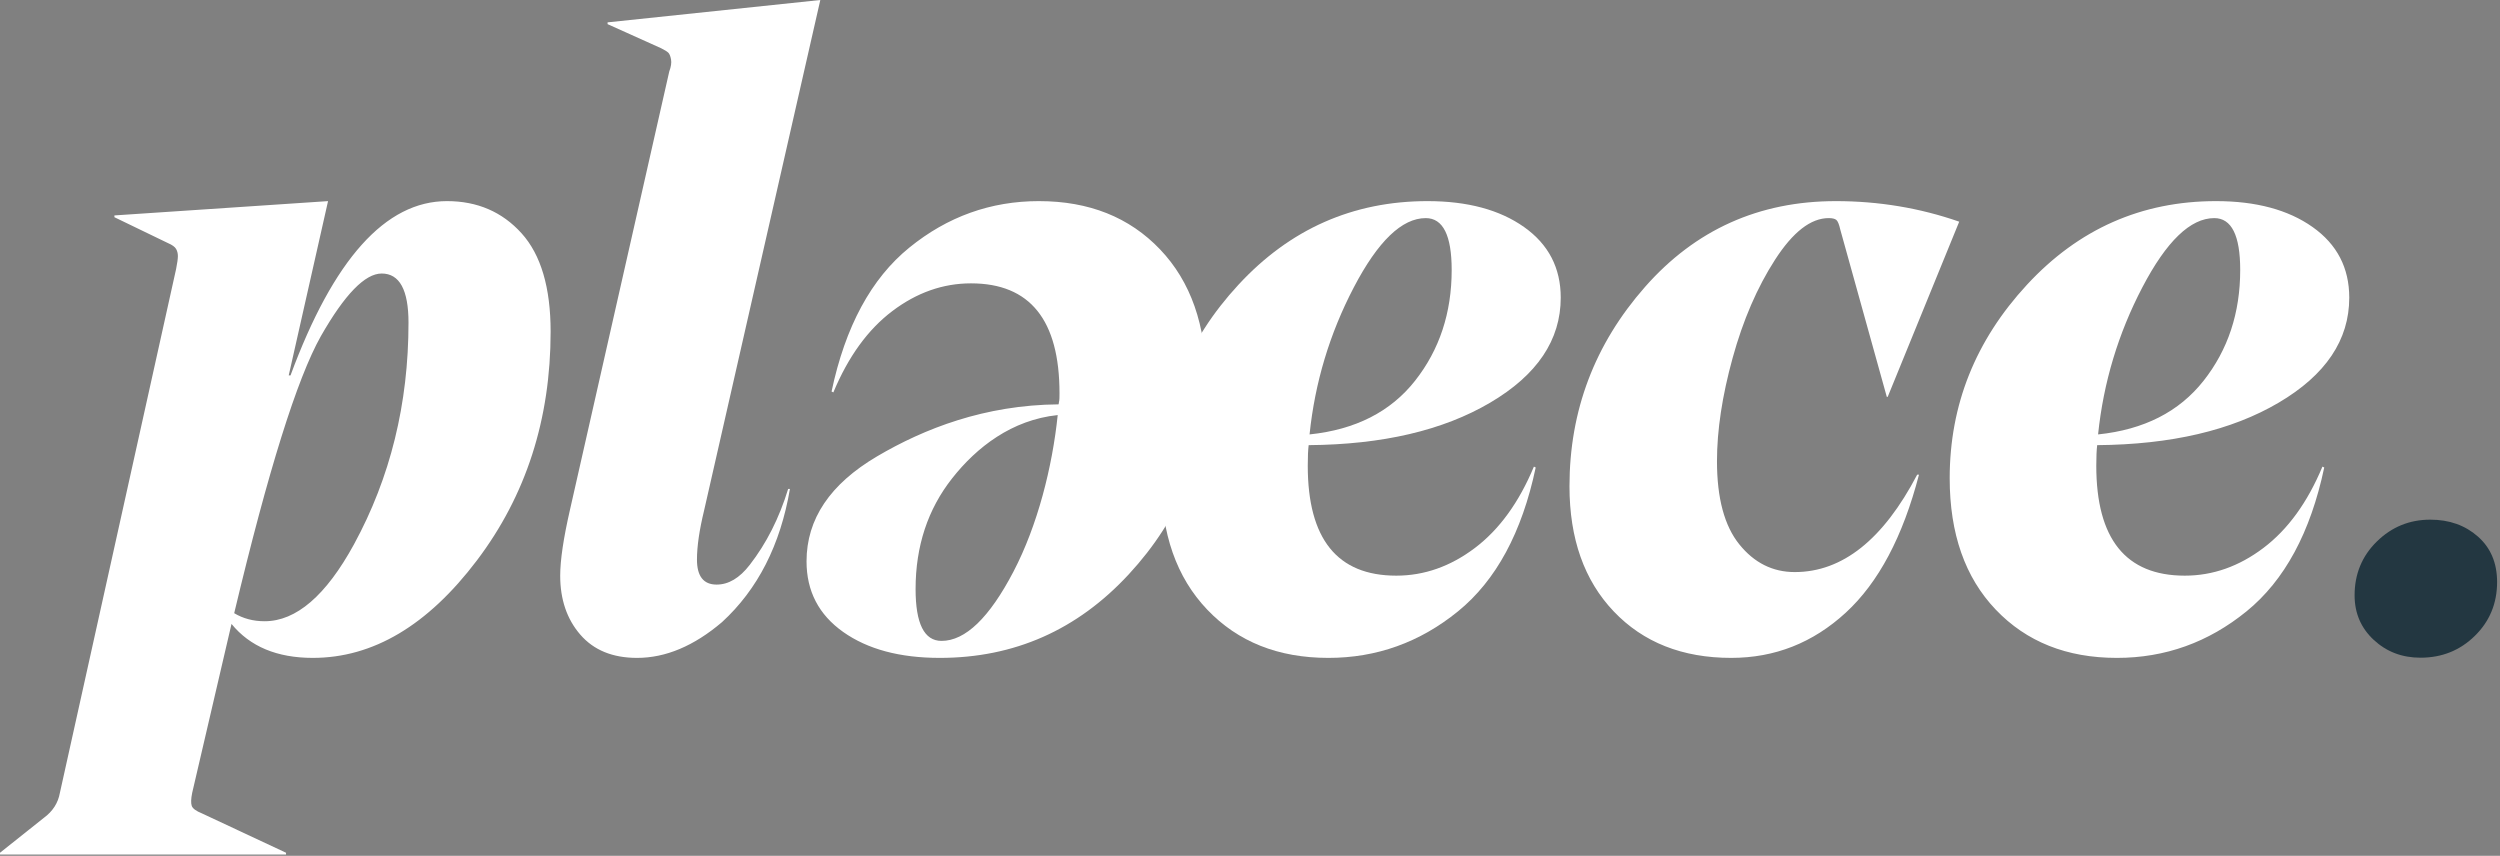 <svg xmlns="http://www.w3.org/2000/svg" width="815" height="279" viewBox="0 0 815 279"><rect x="0" y="0" width="815" height="279" fill="#808080" stroke="none"/><g fill="none" fill-rule="evenodd"><path fill="#233741" d="M774.857 176.521c-4.841 4.745-7.259 10.597-7.259 17.566 0 5.807 2.078 10.647 6.243 14.517 4.16 3.869 9.241 5.807 15.243 5.807 6.968 0 12.87-2.368 17.711-7.114 4.836-4.741 7.258-10.597 7.258-17.565 0-6.193-2.082-11.129-6.242-14.808-4.165-3.675-9.341-5.516-15.533-5.516-6.778 0-12.585 2.372-17.421 7.113"/><path fill="#FFF" d="M101.99 214.471c-11.655 0-20.498-3.688-26.517-11.073l-12.822 55.074c-.392 1.941-.437 3.351-.145 4.226.29.874 1.406 1.699 3.351 2.477l27.392 12.822v.584H0v-.584l14.279-11.365c2.914-2.14 4.662-4.859 5.244-8.16l37.883-170.76c.388-1.939.583-3.352.583-4.225 0-.875-.195-1.649-.583-2.331-.392-.678-1.265-1.311-2.623-1.893L37.3 70.811v-.582l69.644-4.664-12.822 56.823h.583c13.988-37.881 30.984-56.823 50.995-56.823 9.907 0 18.018 3.498 24.332 10.492 6.311 6.993 9.47 17.679 9.47 32.053 0 28.557-8.013 53.426-24.04 74.598-16.027 21.177-33.852 31.763-53.472 31.763m2.623-104.903c-7.772 13.795-17.192 43.905-28.266 90.332 2.914 1.75 6.215 2.624 9.908 2.624 10.295 0 20.006-8.351 29.14-25.061 11.848-21.754 17.775-45.845 17.775-72.267 0-10.682-2.914-16.027-8.741-16.027-5.442 0-12.049 6.803-19.816 20.399M207.685 214.471c-7.968 0-14.133-2.522-18.503-7.576-4.372-5.05-6.557-11.46-6.557-19.232 0-5.05 1.065-12.24 3.206-21.564l32.345-142.787c.583-1.552.774-2.863.583-3.933-.197-1.066-.487-1.794-.875-2.186-.392-.386-1.165-.873-2.331-1.456l-17.484-7.869v-.582L267.422 0l-37.881 166.391c-1.557 6.41-2.331 11.755-2.331 16.027 0 5.44 2.134 8.158 6.41 8.158 3.885 0 7.476-2.136 10.782-6.41 5.436-6.993 9.617-15.249 12.53-24.77h.583c-3.111 18.262-10.491 32.738-22.146 43.42-9.134 7.771-18.358 11.655-27.684 11.655M564.396 214.471c-15.933 0-28.705-5.05-38.32-15.153-9.615-10.098-14.426-23.698-14.426-40.795 0-24.67 8.208-46.334 24.625-64.982 16.414-18.65 37.154-27.976 62.215-27.976 13.986 0 27.391 2.236 40.212 6.702l-23.314 57.116h-.29l-15.152-54.492c-.39-1.748-.829-2.814-1.311-3.206-.487-.386-1.311-.583-2.476-.583-5.831 0-11.659 4.517-17.486 13.55-5.828 9.034-10.444 19.721-13.841 32.054-3.4 12.34-5.098 23.559-5.098 33.656 0 12.049 2.425 21.081 7.284 27.101 4.852 6.025 10.877 9.034 18.067 9.034 15.539 0 28.847-10.587 39.921-31.763h.582c-5.244 20.207-13.212 35.214-23.895 45.021-10.684 9.812-23.12 14.716-37.297 14.716M690.091 214.471c-16.317 0-29.48-5.245-39.483-15.736-10.008-10.49-15.009-24.768-15.009-42.835 0-23.896 8.401-44.922 25.206-63.089 16.801-18.162 37.345-27.246 61.633-27.246 13.012 0 23.502 2.818 31.47 8.451 7.964 5.637 11.949 13.31 11.949 23.022 0 13.795-7.678 25.205-23.02 34.239-15.349 9.033-35.069 13.65-59.155 13.841-.196 1.557-.294 3.788-.294 6.702 0 23.895 9.619 35.843 28.851 35.843 9.128 0 17.674-3.01 25.642-9.034 7.965-6.018 14.374-14.861 19.233-26.517l.584.291c-4.472 21.176-12.924 36.817-25.354 46.915-12.434 10.103-26.517 15.153-42.253 15.153m31.763-143.369c-7.771 0-15.591 7.531-23.456 22.584-7.868 15.056-12.678 31.034-14.425 47.935 14.955-1.553 26.416-7.381 34.384-17.484 7.965-10.098 11.949-22.147 11.949-36.133 0-11.265-2.818-16.902-8.452-16.902M338.697 65.565c16.317 0 29.48 5.245 39.482 15.736 10.009 10.49 15.01 24.768 15.01 42.836 0 23.895-8.401 44.921-25.206 63.088-16.801 18.162-37.345 27.246-61.633 27.246-13.012 0-23.502-2.819-31.47-8.451-7.964-5.637-11.949-13.309-11.949-23.021 0-13.796 7.678-25.206 23.02-34.24 15.349-9.033 35.069-16.75 59.155-16.94.196-1.558.293-.689.293-3.603 0-23.895-9.618-35.842-28.85-35.842-9.128 0-17.674 3.009-25.642 9.033-7.965 6.018-14.374 14.862-19.233 26.517l-.584-.291c4.472-21.176 12.924-36.817 25.354-46.915 12.433-10.103 26.517-15.153 42.253-15.153m-31.763 143.369c7.771 0 15.591-7.53 23.456-22.584 7.868-15.056 12.678-34.133 14.425-51.035-14.955 1.553-26.417 10.481-34.384 20.585-7.965 10.097-11.949 22.146-11.949 36.132 0 11.265 2.818 16.902 8.452 16.902"/><path fill="#FFF" d="M433.033 214.471c-16.317 0-29.48-5.245-39.482-15.736-10.009-10.49-15.01-24.768-15.01-42.835 0-23.896 8.401-44.922 25.206-63.089 16.801-18.162 37.345-27.246 61.633-27.246 13.012 0 23.501 2.818 31.47 8.451 7.964 5.637 11.949 13.31 11.949 23.022 0 13.795-7.678 25.205-23.02 34.239-15.349 9.033-35.069 13.65-59.155 13.841-.196 1.557-.294 3.788-.294 6.702 0 23.895 9.619 35.843 28.851 35.843 9.128 0 17.674-3.01 25.642-9.034 7.965-6.018 14.374-14.861 19.232-26.517l.585.291c-4.472 21.176-12.924 36.817-25.354 46.915-12.433 10.103-26.517 15.153-42.253 15.153m31.763-143.369c-7.771 0-15.591 7.531-23.456 22.584-7.868 15.056-12.678 31.034-14.425 47.935 14.955-1.553 26.417-7.381 34.384-17.484 7.965-10.098 11.949-22.147 11.949-36.133 0-11.265-2.818-16.902-8.452-16.902"/></g></svg>
